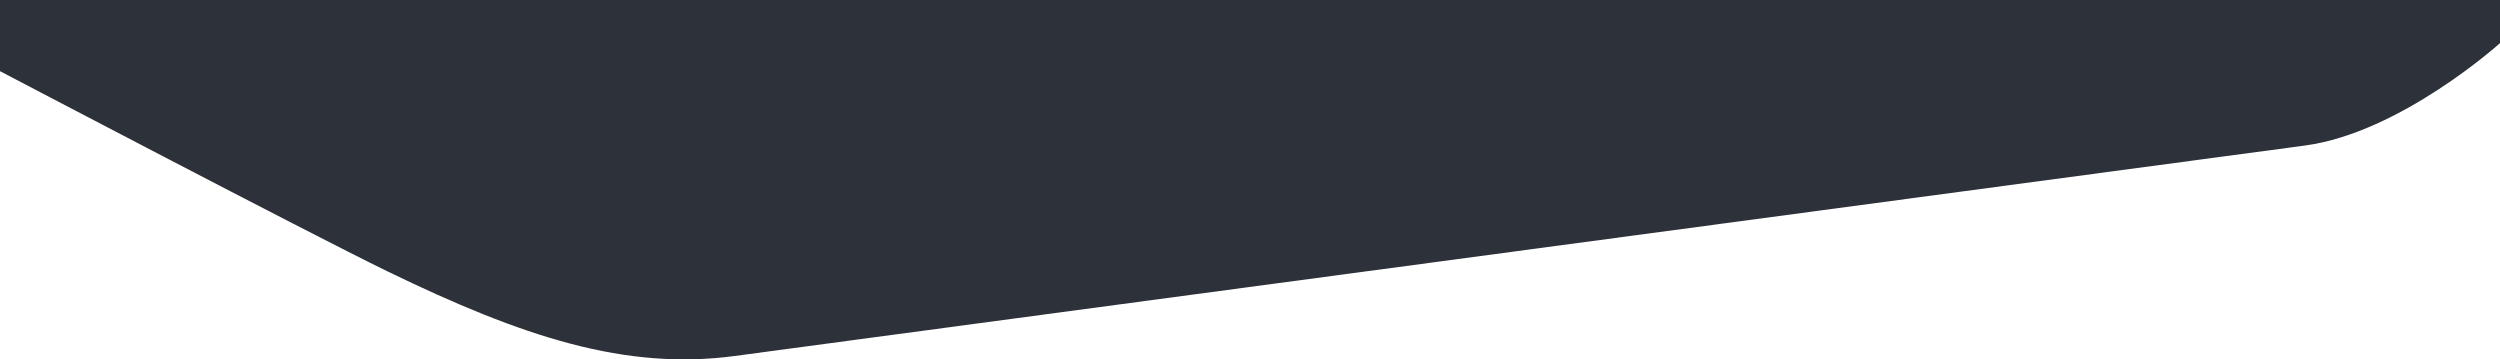 <svg xmlns="http://www.w3.org/2000/svg" width="1920" height="276" viewBox="0 0 1920 276" fill="none"><path d="M297.376 208.301C401.65 258.942 480.45 284.634 564.353 273.388L1770.22 111.763C1843.65 101.922 1920 33.124 1920 33.124V0L0 1.30674e-05V54.647C0 54.647 237.114 179.033 297.376 208.301Z" fill="#2D313A"></path></svg>